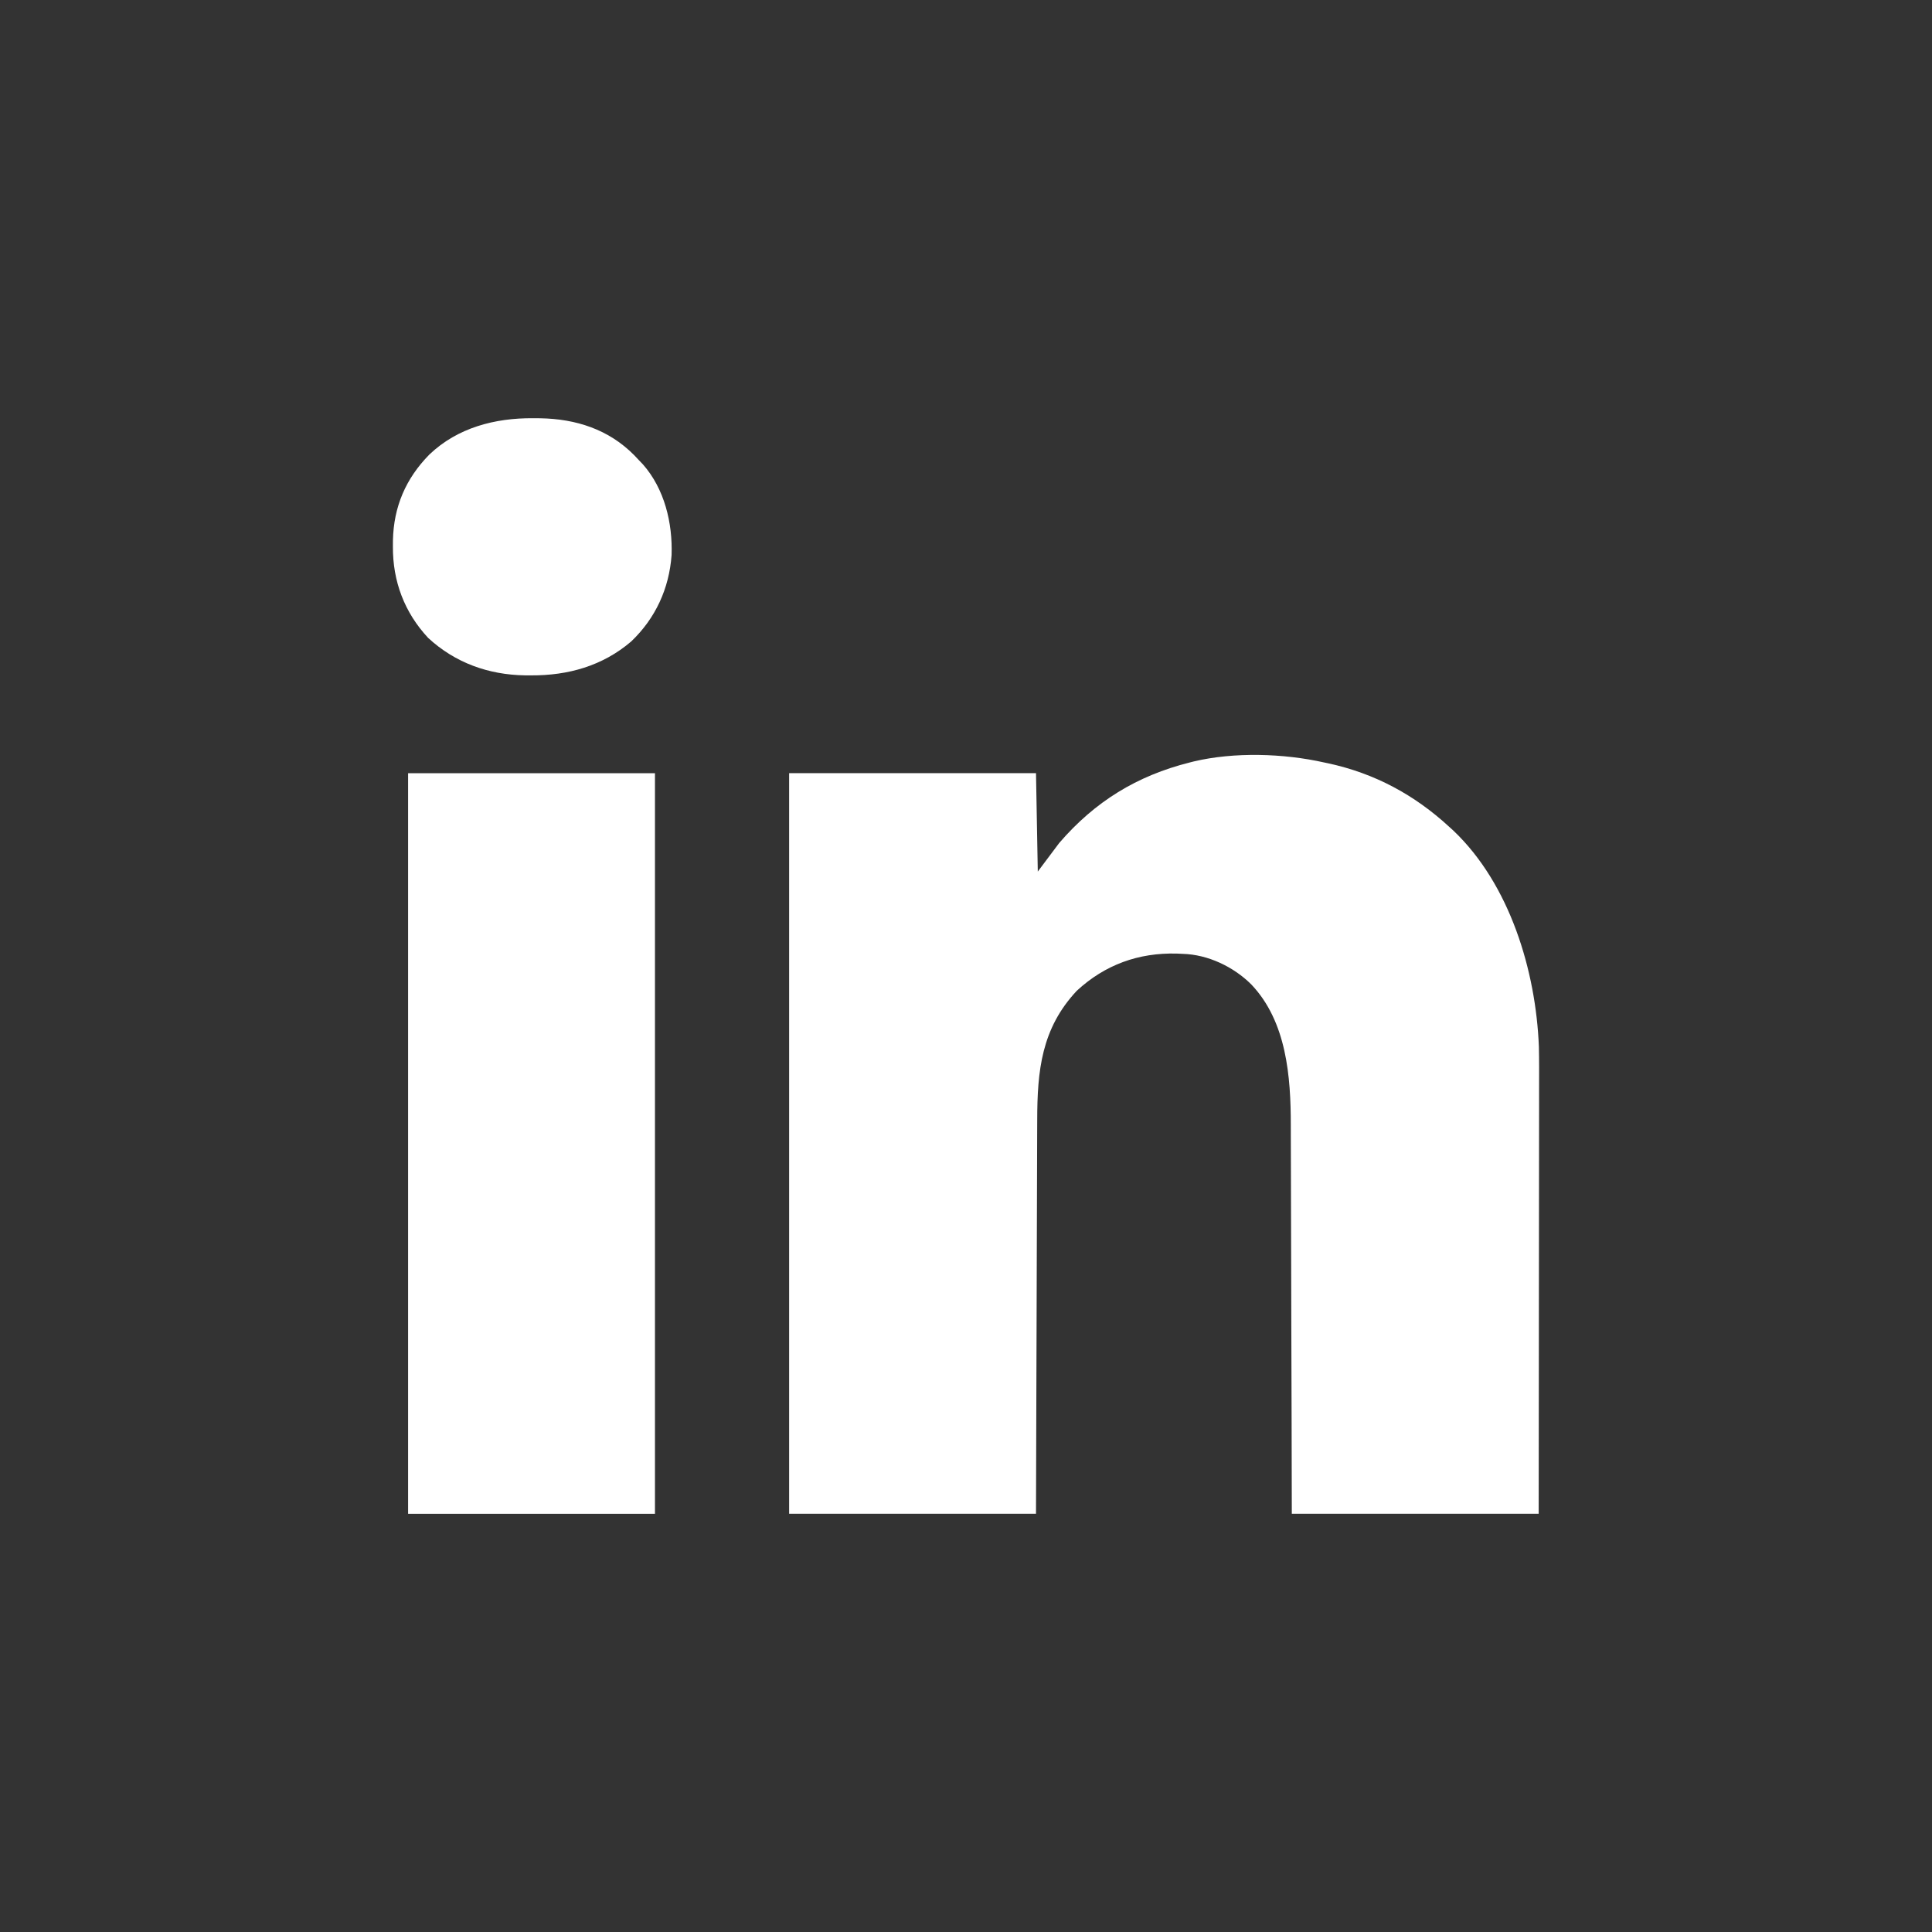 <?xml version="1.0" encoding="UTF-8" standalone="no" ?>
<!DOCTYPE svg PUBLIC "-//W3C//DTD SVG 1.1//EN" "http://www.w3.org/Graphics/SVG/1.1/DTD/svg11.dtd">
<svg xmlns="http://www.w3.org/2000/svg" xmlns:xlink="http://www.w3.org/1999/xlink" version="1.1" width="1080" height="1080" viewBox="0 0 1080 1080" xml:space="preserve">
<rect x="0" y="0" width="1080" height="1080" fill="#333333" stroke="none"/>
<desc>Created with Fabric.js 5.2.4</desc>
<defs>
</defs>
<g transform="matrix(1 0 0 1 540 540)" id="a8749fa0-274c-4e68-95a4-4c8ff46add65"  >
</g>
<g transform="matrix(1 0 0 1 540 540)" id="4f4a5c9c-3651-488d-98cc-b74c35777ad6"  >
<rect style="stroke: none; stroke-width: 1; stroke-dasharray: none; stroke-linecap: butt; stroke-dashoffset: 0; stroke-linejoin: miter; stroke-miterlimit: 4; fill: rgb(255,255,255); fill-rule: nonzero; opacity: 1; visibility: hidden;" vector-effect="non-scaling-stroke"  x="-540" y="-540" rx="0" ry="0" width="1080" height="1080" />
</g>
<g transform="matrix(1 0 0 1 540 540)"  >
<g style="" vector-effect="non-scaling-stroke"   >
		<g transform="matrix(1 0 0 1 110.75 94.11)"  >
<path style="stroke: none; stroke-width: 1; stroke-dasharray: none; stroke-linecap: butt; stroke-dashoffset: 0; stroke-linejoin: miter; stroke-miterlimit: 4; fill: rgb(255,255,255); fill-rule: nonzero; opacity: 1;" vector-effect="non-scaling-stroke"  transform=" translate(89.38, -207.9)" d="M 0 0 C 1.146 0.241 1.146 0.241 2.315 0.488 C 28.244 6.062 50.598 18.106 70 36 C 70.758 36.687 71.516 37.374 72.297 38.082 C 103.877 68.083 118.444 116.483 120.113 158.868 C 120.289 166.67 120.251 174.474 120.227 182.278 C 120.226 184.881 120.227 187.485 120.228 190.089 C 120.229 195.657 120.223 201.226 120.211 206.795 C 120.195 214.846 120.19 222.897 120.187 230.948 C 120.183 244.016 120.17 257.083 120.151 270.151 C 120.132 282.833 120.118 295.514 120.11 308.196 C 120.109 308.988 120.109 309.779 120.108 310.595 C 120.104 316.789 120.1 322.983 120.096 329.177 C 120.078 359.451 120.037 389.726 120 420 C 74.46 420 28.92 420 -18 420 C -18.037 403.051 -18.075 386.103 -18.113 368.641 C -18.144 357.885 -18.175 347.13 -18.209 336.375 C -18.227 330.721 -18.245 325.068 -18.262 319.414 C -18.266 318.351 -18.266 318.351 -18.269 317.267 C -18.304 305.869 -18.329 294.471 -18.35 283.073 C -18.372 271.353 -18.405 259.632 -18.449 247.912 C -18.473 241.338 -18.491 234.765 -18.498 228.191 C -18.504 221.989 -18.524 215.788 -18.554 209.586 C -18.563 207.324 -18.567 205.062 -18.565 202.799 C -18.55 175.608 -20.903 144.834 -40.679 124.061 C -50.577 114.228 -64.849 107.378 -79 107 C -80.084 106.95 -81.168 106.899 -82.285 106.848 C -103.714 106.294 -122.425 113.068 -138.188 127.625 C -157.961 148.736 -160.294 172.266 -160.319 199.988 C -160.328 202.394 -160.338 204.8 -160.349 207.206 C -160.374 213.028 -160.389 218.851 -160.401 224.674 C -160.414 231.457 -160.439 238.24 -160.465 245.023 C -160.51 257.117 -160.547 269.21 -160.578 281.304 C -160.608 293.043 -160.643 304.782 -160.683 316.521 C -160.685 317.254 -160.688 317.986 -160.69 318.741 C -160.712 325.114 -160.734 331.487 -160.756 337.86 C -160.85 365.24 -160.923 392.62 -161 420 C -206.54 420 -252.08 420 -299 420 C -299 283.38 -299 146.76 -299 6 C -253.46 6 -207.92 6 -161 6 C -160.67 24.15 -160.34 42.3 -160 61 C -156.04 55.72 -152.08 50.44 -148 45 C -128.073 21.866 -104.603 7.43 -75 0 C -74.285 -0.181 -73.57 -0.362 -72.834 -0.548 C -50.202 -5.923 -22.59 -5.071 0 0 Z" stroke-linecap="round" />
</g>
		<g transform="matrix(1 0 0 1 -242.87 99.22)"  >
<path style="stroke: none; stroke-width: 1; stroke-dasharray: none; stroke-linecap: butt; stroke-dashoffset: 0; stroke-linejoin: miter; stroke-miterlimit: 4; fill: rgb(255,255,255); fill-rule: nonzero; opacity: 1;" vector-effect="non-scaling-stroke"  transform=" translate(-69, -207)" d="M 0 0 C 45.54 0 91.08 0 138 0 C 138 136.62 138 273.24 138 414 C 92.46 414 46.92 414 0 414 C 0 277.38 0 140.76 0 0 Z" stroke-linecap="round" />
</g>
		<g transform="matrix(1 0 0 1 -242.45 -234.34)"  >
<path style="stroke: none; stroke-width: 1; stroke-dasharray: none; stroke-linecap: butt; stroke-dashoffset: 0; stroke-linejoin: miter; stroke-miterlimit: 4; fill: rgb(255,255,255); fill-rule: nonzero; opacity: 1;" vector-effect="non-scaling-stroke"  transform=" translate(0.46, -71.87)" d="M 0 0 C 1.316 0.009 2.633 0.018 3.989 0.027 C 23.985 0.383 42.222 6.217 56.512 20.668 C 57.374 21.582 58.236 22.496 59.125 23.438 C 59.874 24.217 60.623 24.997 61.395 25.801 C 73.479 39.549 78.028 58.562 77.41 76.52 C 76.048 95.232 68.411 111.862 54.812 124.812 C 38.841 138.48 19.539 143.86 -1.188 143.75 C -2.285 143.745 -3.383 143.74 -4.515 143.735 C -24.845 143.442 -43.616 136.749 -58.68 122.793 C -71.95 108.554 -78.49 91.12 -78.375 71.75 C -78.369 70.618 -78.364 69.486 -78.358 68.32 C -77.961 49.548 -71.224 33.736 -57.961 20.266 C -42.214 5.242 -21.269 -0.175 0 0 Z" stroke-linecap="round" />
</g>
</g>
</g>
</svg>